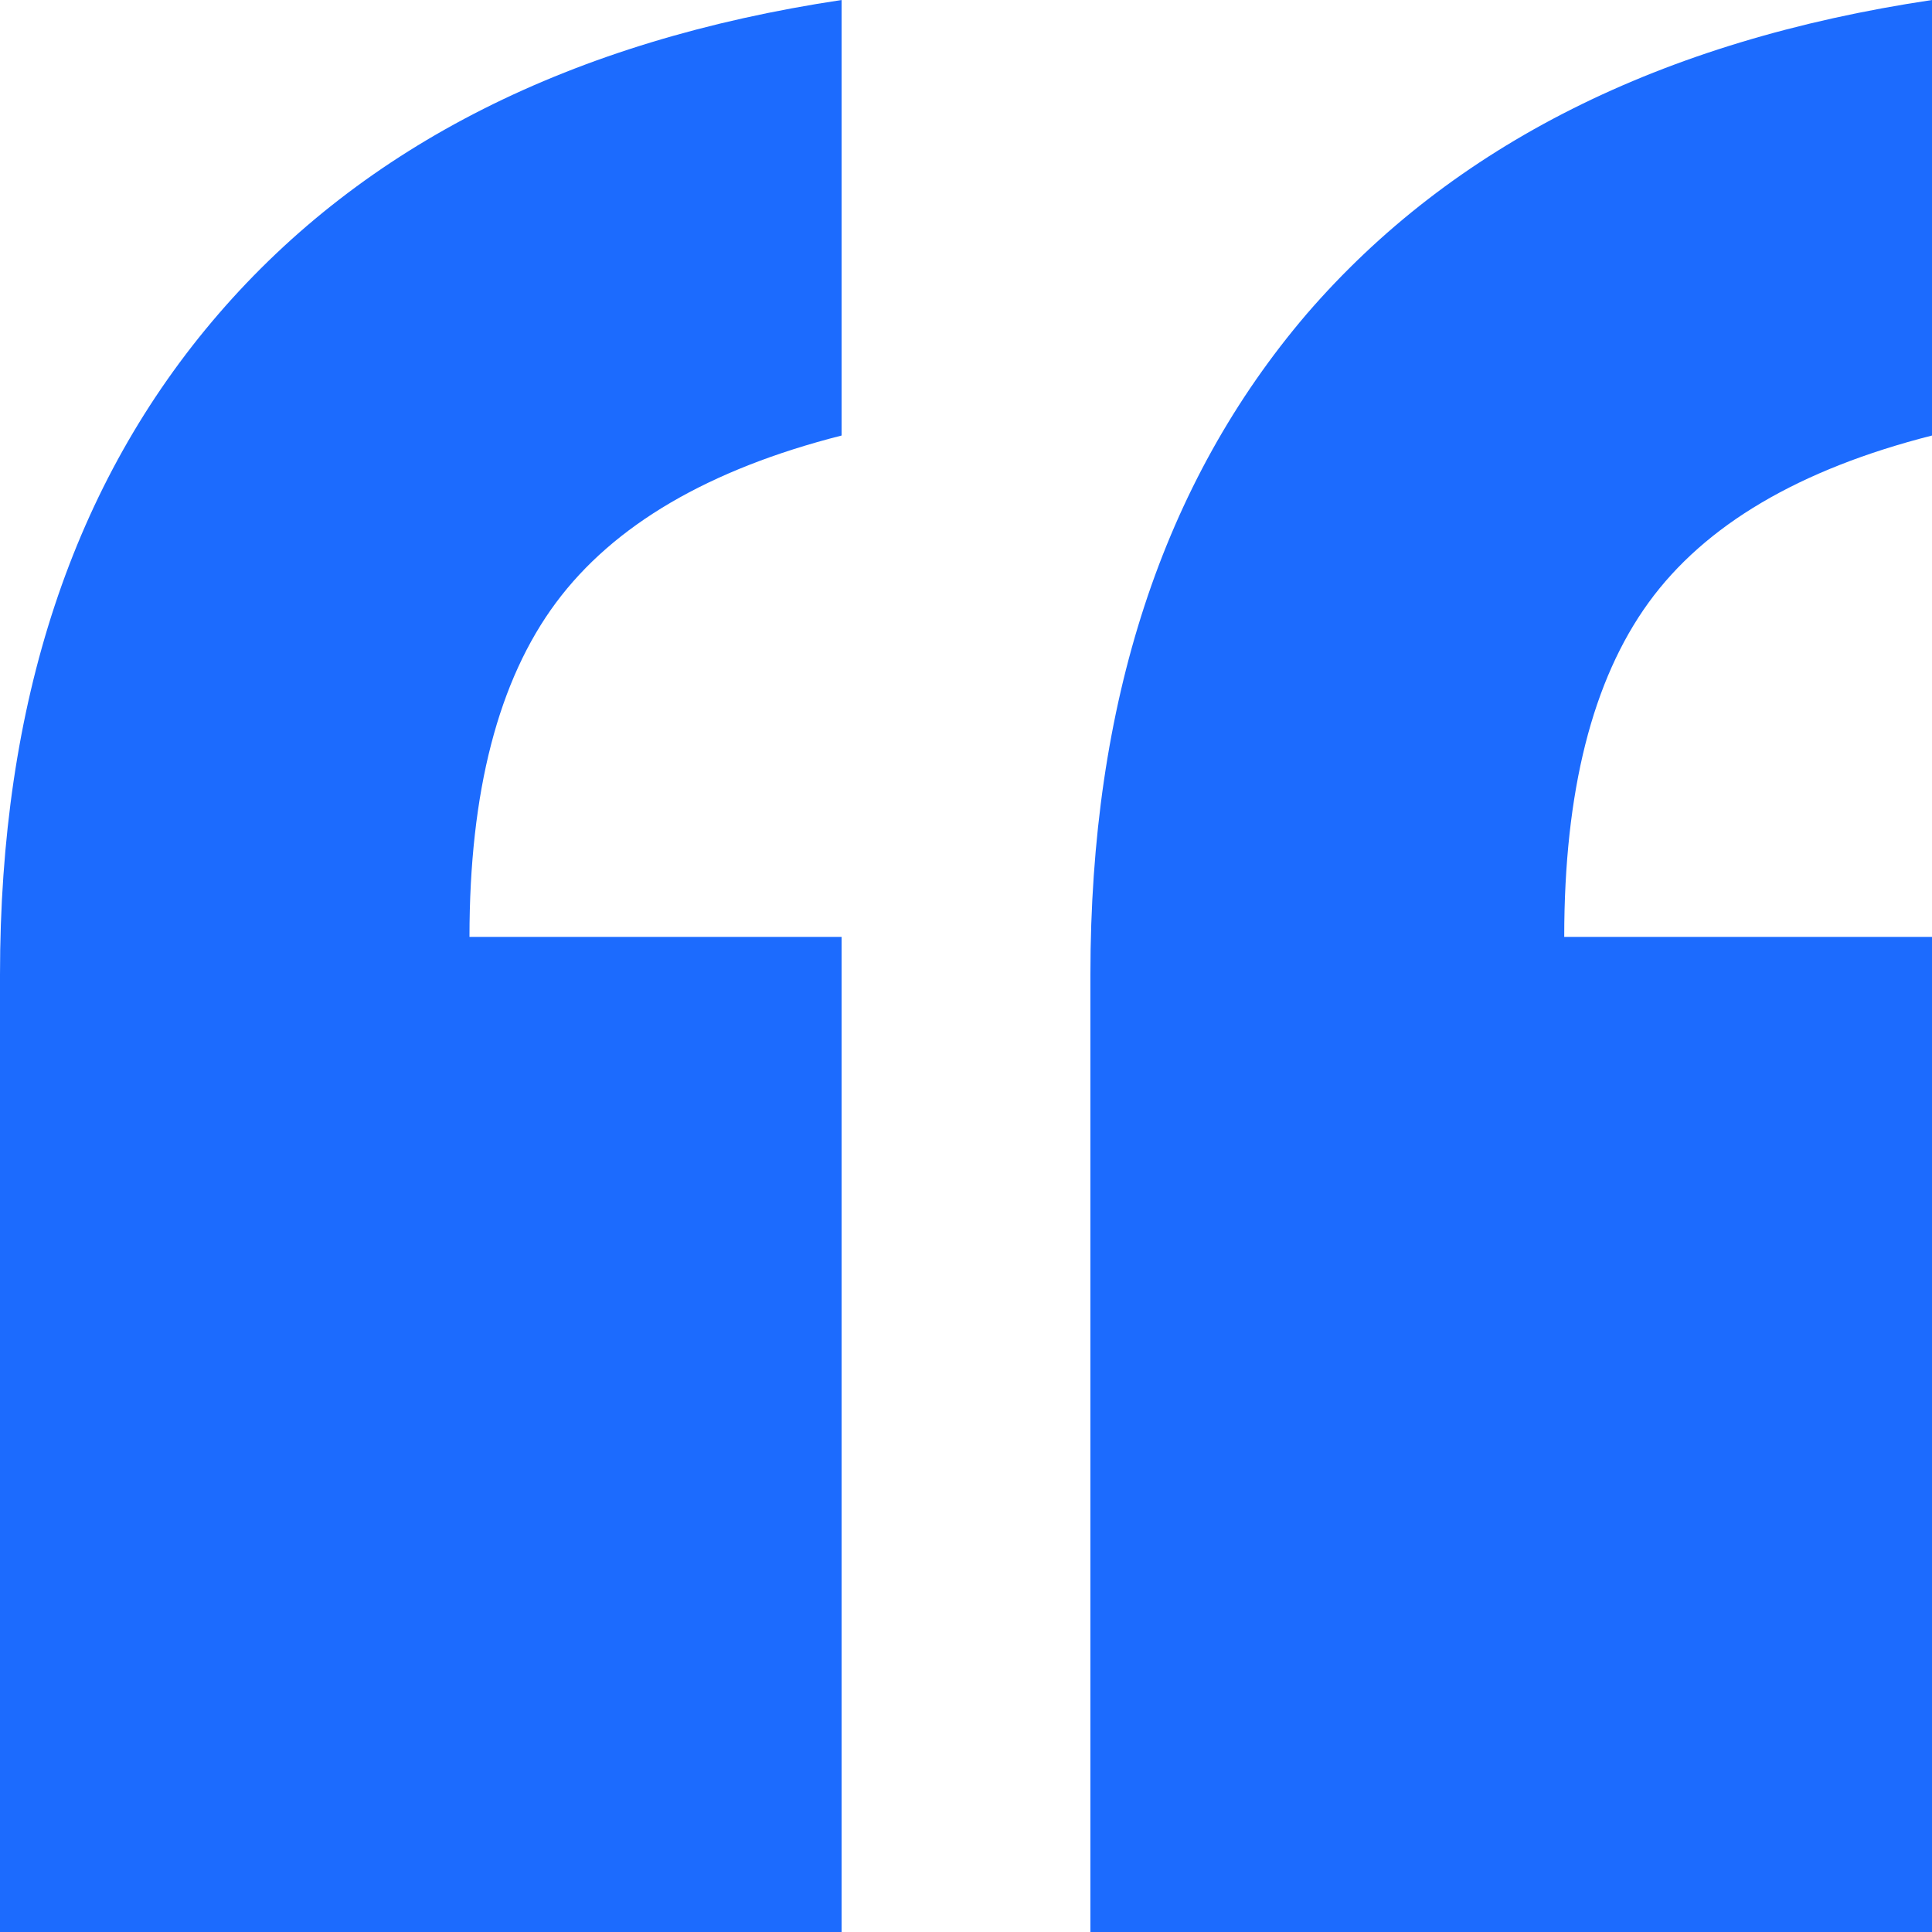<svg width="28" height="28" viewBox="0 0 28 28" fill="none" xmlns="http://www.w3.org/2000/svg">
<path d="M0 28V14.128C0 10.19 1.056 6.997 3.167 4.55C5.278 2.104 8.288 0.587 12.197 0V6.312C10.274 6.801 8.894 7.609 8.058 8.734C7.222 9.859 6.804 11.474 6.804 13.578H12.197V28H0ZM15.803 28V14.128C15.803 10.19 16.848 6.997 18.938 4.55C21.05 2.104 24.07 0.587 28 0V6.312C26.077 6.801 24.708 7.609 23.892 8.734C23.077 9.859 22.67 11.474 22.67 13.578H28V28H15.803Z" fill="#1C6BFE"/>
</svg>
